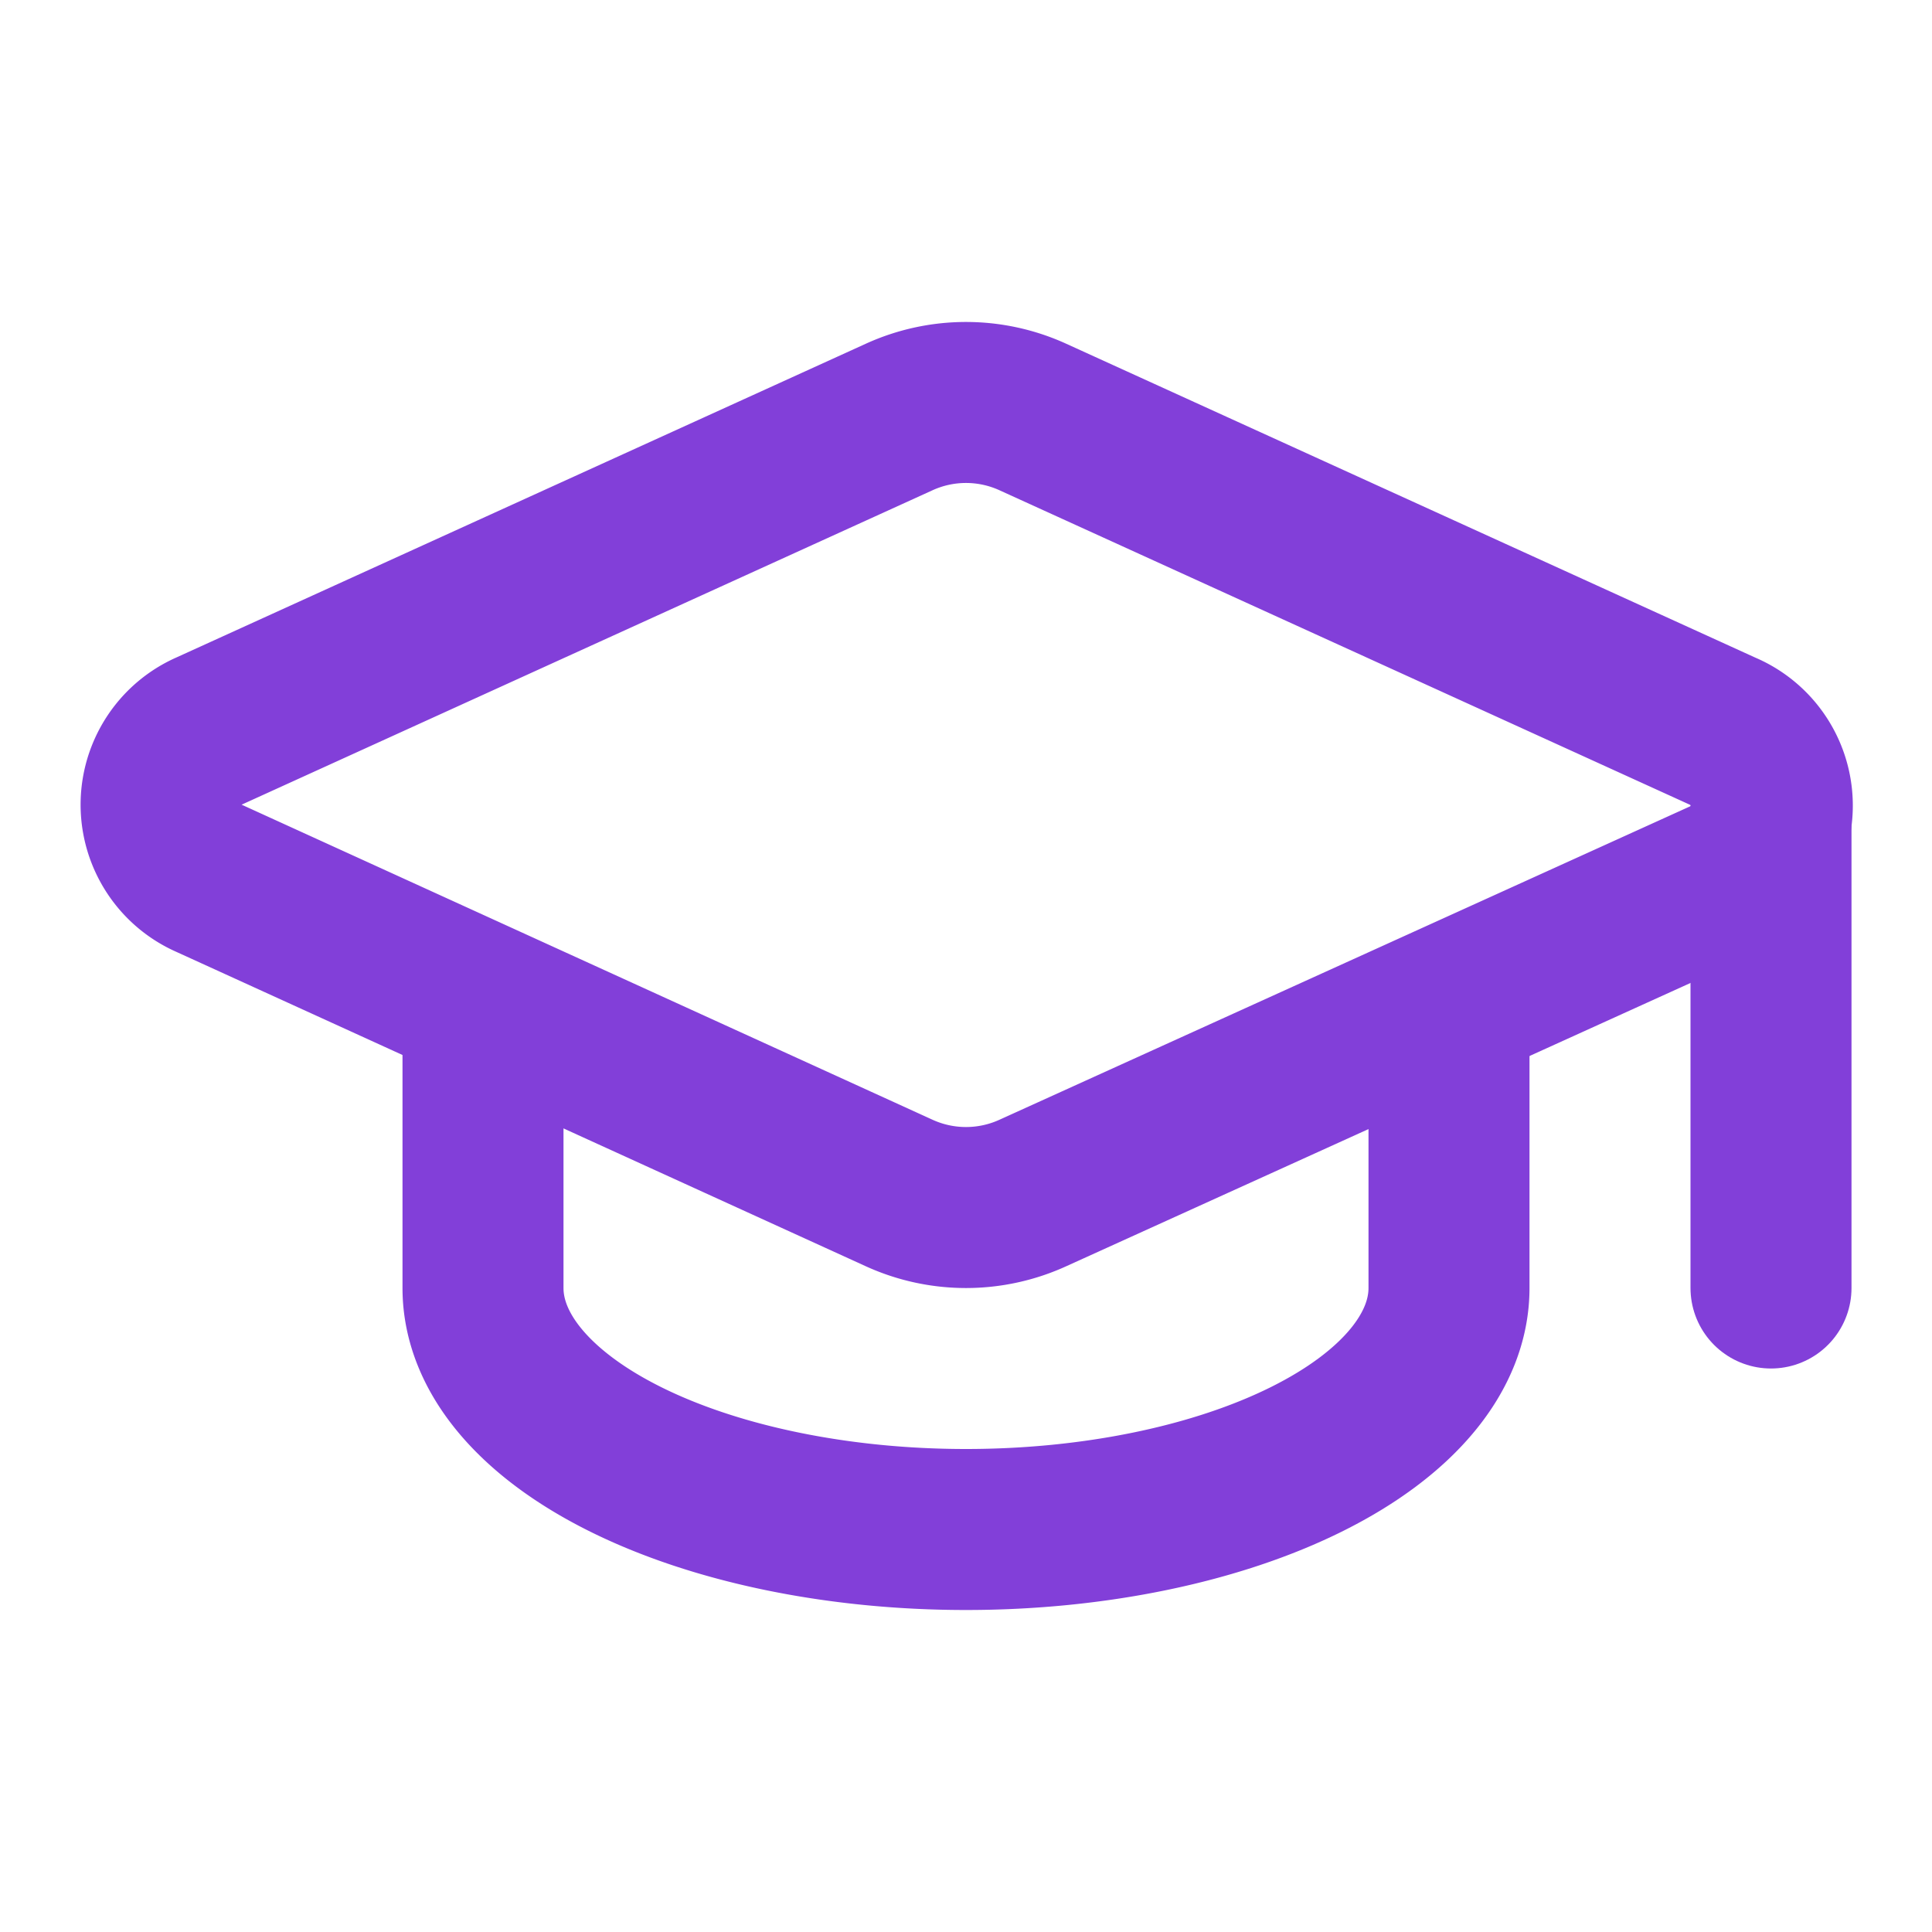 <svg xmlns:xlink="http://www.w3.org/1999/xlink" xmlns="http://www.w3.org/2000/svg" width="24" height="24" viewBox="0 0 24 24" fill="none" stroke="currentColor" stroke-width="2" stroke-linecap="round" stroke-linejoin="round" class="lucide lucide-graduation-cap h-8 w-8 text-primary"><path d="M21.42 10.922a1 1 0 0 0-.019-1.838L12.83 5.18a2 2 0 0 0-1.66 0L2.6 9.08a1 1 0 0 0 0 1.832l8.57 3.908a2 2 0 0 0 1.66 0z" stroke="#823FD9" fill="none" stroke-width="2px"></path><path d="M22 10v6" stroke="#823FD9" fill="none" stroke-width="2px"></path><path d="M6 12.5V16a6 3 0 0 0 12 0v-3.5" stroke="#823FD9" fill="none" stroke-width="2px"></path></svg>